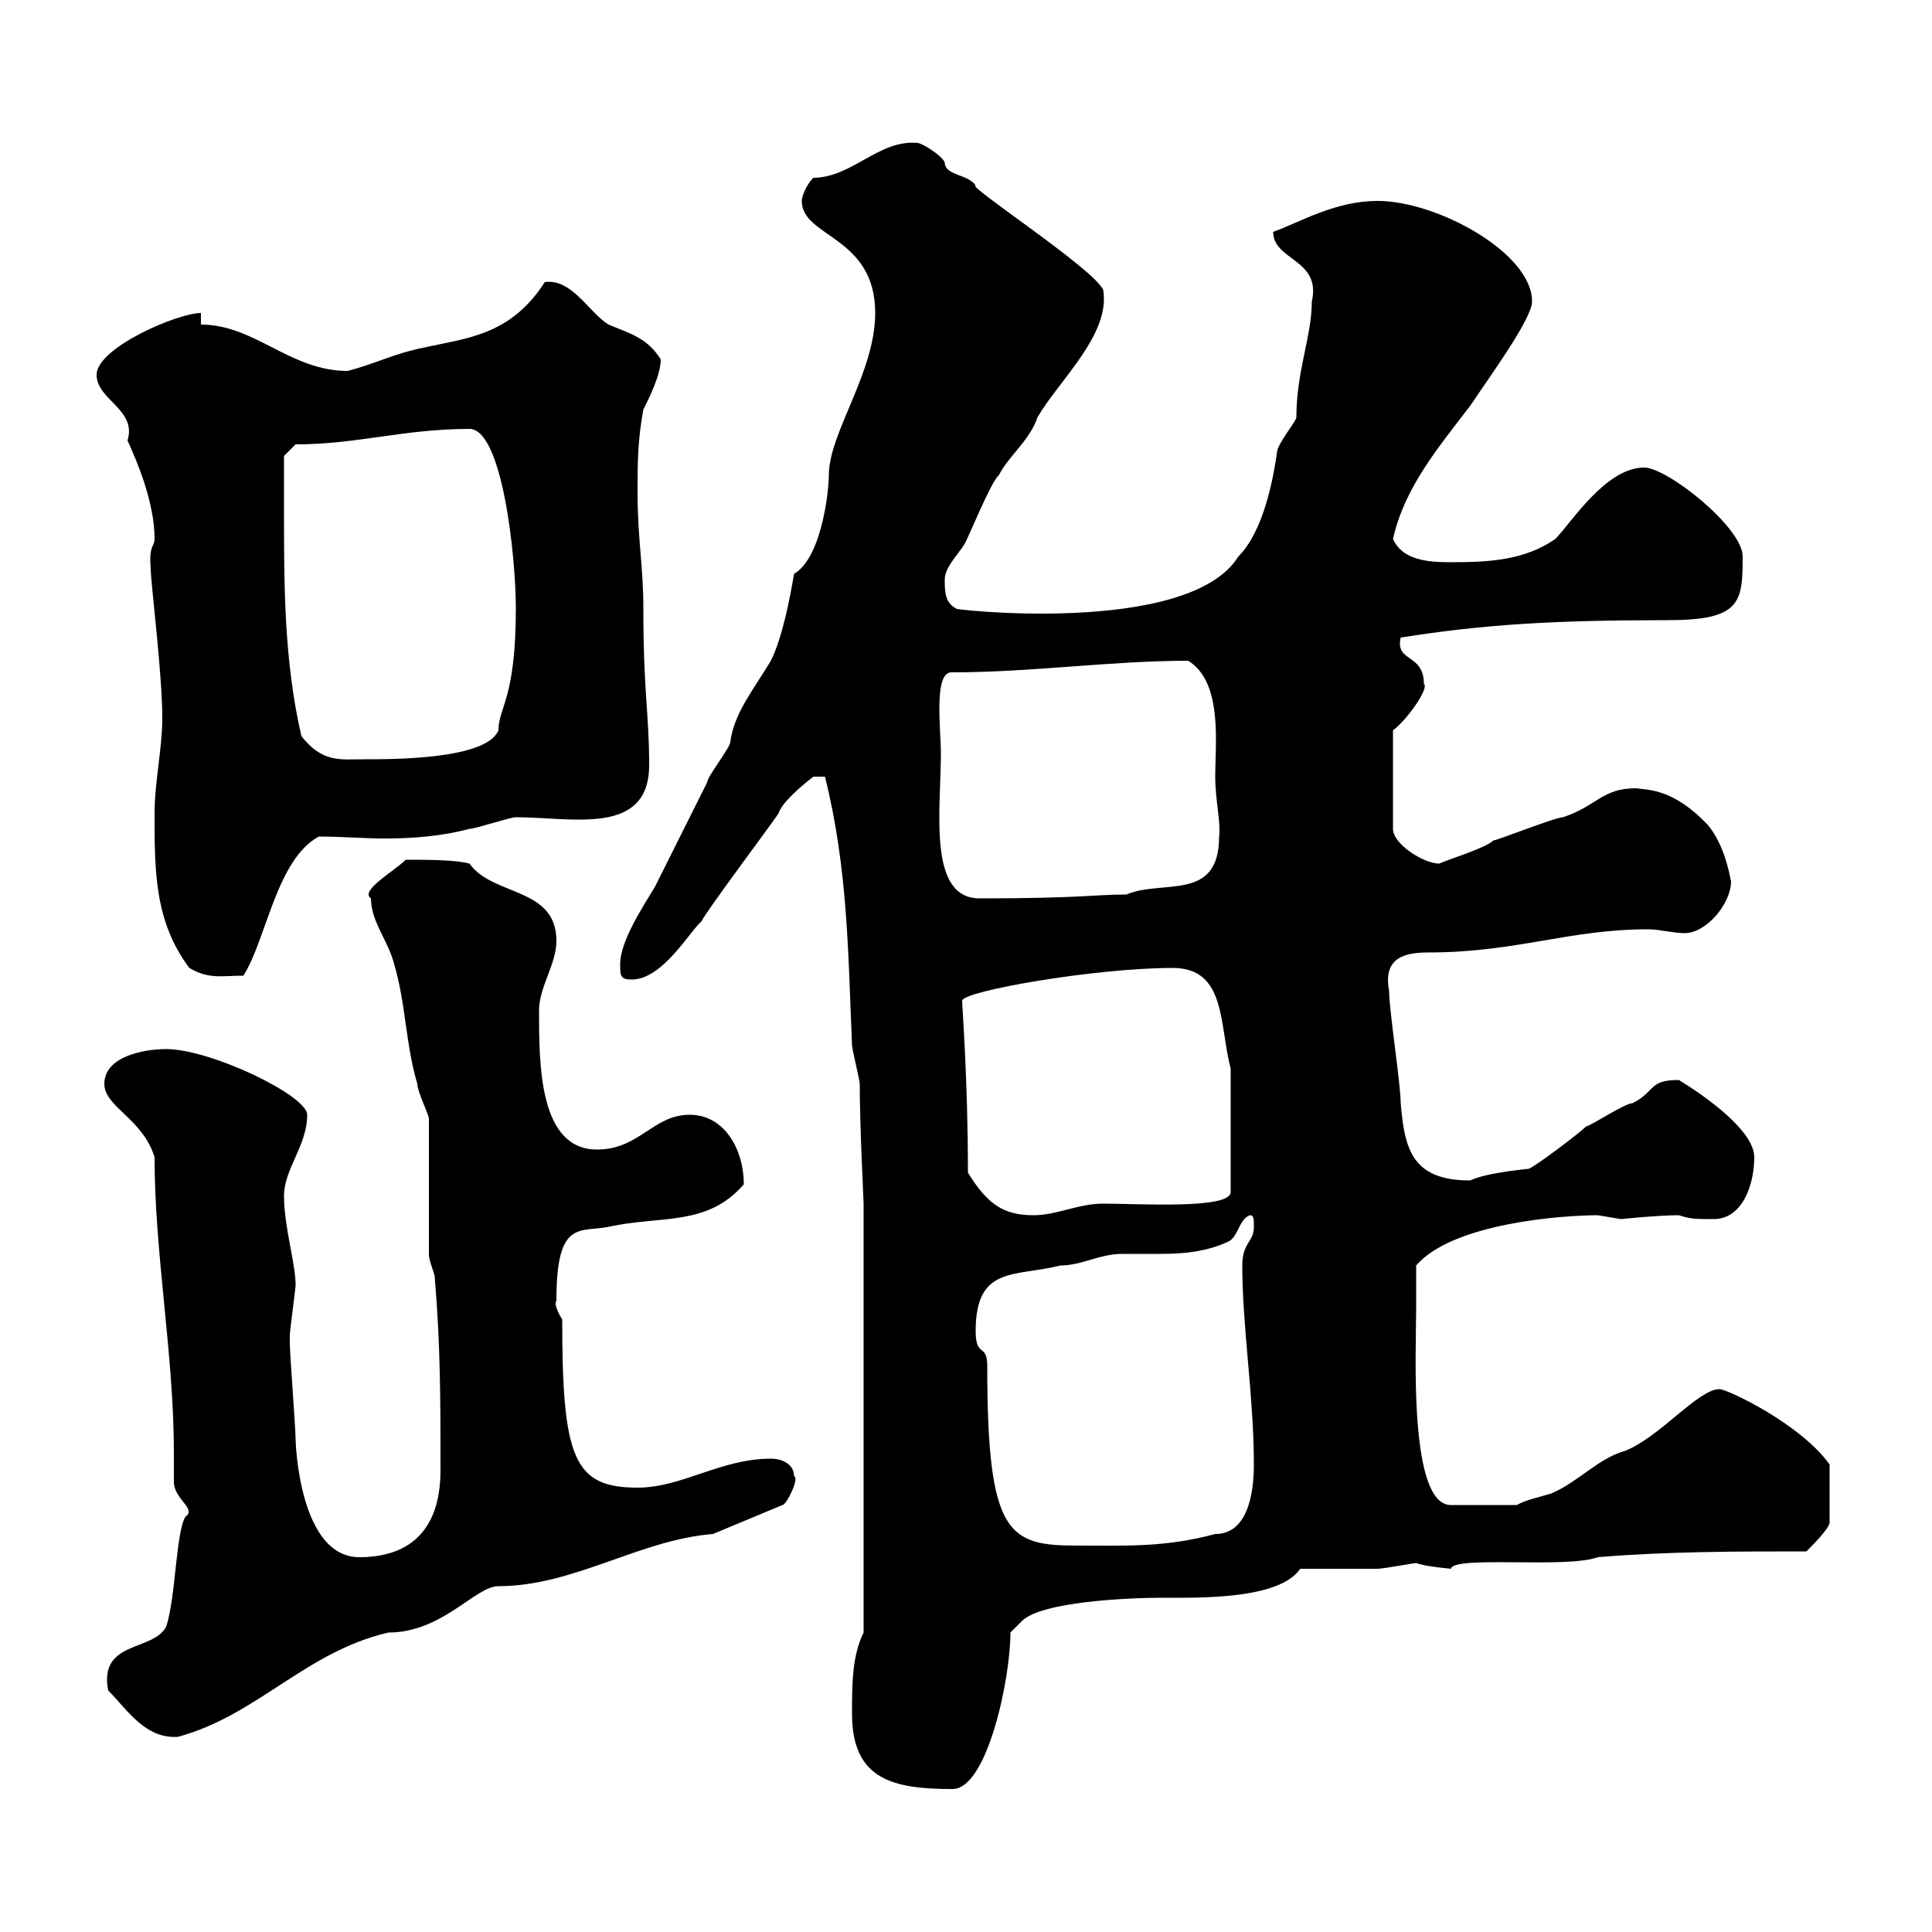 <svg xmlns="http://www.w3.org/2000/svg" xmlns:xlink="http://www.w3.org/1999/xlink" width="300" height="300"><path d="M132.30 266.10C132.30 276.30 138.60 277.80 147.90 277.80C153.30 277.80 156.90 260.70 156.90 253.50L158.70 251.70C161.70 248.70 175.20 248.10 180.30 248.10C186.30 248.10 198.60 248.40 201.90 243.60C203.70 243.60 212.10 243.60 213.90 243.60C214.80 243.60 219.60 242.70 219.90 242.70C221.40 243.30 225.60 243.60 225.30 243.60C225.60 241.50 243.30 243.60 248.10 241.80C258.90 240.90 269.70 240.90 280.50 240.90C281.40 240 284.10 237.30 284.10 236.40L284.10 227.40C279.60 221.10 268.20 215.70 267 215.70C263.70 215.70 257.70 223.20 252.30 225.30C248.10 226.50 245.10 230.10 240.90 231.90C237.90 232.80 237.30 232.80 235.50 233.70L225.30 233.70C218.70 233.70 219.90 209.70 219.90 203.10C219.90 201.90 219.90 197.70 219.90 196.50C225.60 189.90 242.70 188.70 248.10 188.70C248.10 188.70 251.70 189.30 251.70 189.30C251.70 189.30 257.40 188.70 260.70 188.70C262.50 189.30 263.40 189.30 266.10 189.30C270.60 189.30 272.40 183.90 272.40 179.70C272.40 175.50 264.60 170.10 260.70 167.70C255.90 167.70 257.10 169.50 253.50 171.30C252.30 171.30 246.90 174.90 246.30 174.90C245.10 176.10 237.90 181.50 237.30 181.50C237.30 181.50 230.70 182.10 228.30 183.30C219.30 183.30 218.10 178.50 217.50 171.30C217.50 168.30 215.70 156.90 215.70 153.90C214.80 149.10 217.50 147.90 221.70 147.90C235.50 147.90 243.60 144.30 255.90 144.30C257.70 144.30 259.80 144.90 261.60 144.90C264.90 144.90 268.80 140.40 268.80 136.80C268.80 137.40 268.20 131.70 265.20 128.10C259.80 122.40 255.90 122.70 254.10 122.40C248.70 122.40 248.10 125.10 242.70 126.90C241.50 126.90 232.50 130.50 231.90 130.50C230.70 131.70 224.70 133.50 223.50 134.10C221.10 134.10 216.30 131.10 216.30 128.70L216.30 113.40C218.40 111.90 222 106.80 221.10 106.20C221.10 101.40 216.60 102.90 217.50 99C230.70 96.90 241.80 96.30 258.90 96.30C270.30 96.30 270.60 93.60 270.60 86.40C270.60 81.90 258.90 72.60 255.30 72.60C249.30 72.60 243.90 81.30 241.50 83.70C236.70 87 231.30 87.30 225.30 87.30C221.70 87.30 217.80 87 216.30 83.70C218.10 75.60 223.50 69.30 228.30 63C231.30 58.50 237.90 49.50 237.90 46.80C237.90 39.30 223.20 31.20 213.90 31.20C207.30 31.20 201.90 34.50 197.70 36C197.70 40.50 205.20 40.20 203.70 46.80C203.70 52.20 201.30 57.60 201.30 64.80C201.30 65.40 198.30 69 198.30 70.20C197.70 74.40 196.20 82.50 192.30 86.40C184.50 99 146.40 94.50 148.50 94.50C146.70 93.60 146.70 91.80 146.70 90C146.70 88.20 148.50 86.40 149.70 84.60C150.30 83.70 153.90 74.70 155.10 73.80C156.60 70.80 159.90 68.40 161.10 64.80C164.40 59.10 172.50 51.90 171.30 45C169.80 41.70 150 28.80 151.50 28.80C150.30 27 146.70 27.30 146.70 25.20C146.10 24 143.10 22.20 142.50 22.20C136.50 21.60 132.30 27.60 126.30 27.60C125.10 28.80 124.50 30.60 124.50 31.20C124.50 36.90 135.90 36.60 135.90 48.60C135.90 57.90 128.70 67.20 128.70 73.80C128.70 76.50 127.50 86.70 123.30 89.10C122.70 92.70 121.50 99 119.70 102.60C117 107.10 114 110.70 113.40 115.20C113.40 116.10 109.80 120.60 109.80 121.50C107.10 126.90 104.40 132.30 101.70 137.70C99.90 140.70 96.30 146.10 96.30 149.70C96.30 151.50 96.30 152.10 98.10 152.10C102.90 152.10 107.10 144.60 108.90 143.10C109.80 141.30 119.70 128.10 120.90 126.30C121.50 124.20 126.30 120.60 126.30 120.60L128.10 120.60C131.70 135 131.70 148.50 132.30 162.30C132.30 162.90 133.50 167.70 133.50 168.30C133.50 174.90 134.10 186.30 134.10 186.90L134.10 253.50C132.30 257.10 132.30 261.60 132.30 266.10ZM16.80 262.50C19.80 265.50 22.50 270 27.60 269.70C39.90 266.40 47.40 256.50 60.30 253.50C68.70 253.50 73.80 246.30 77.40 246.30C89.10 246.30 99.30 239.10 110.70 238.20L121.50 233.70C122.10 233.70 124.20 229.50 123.30 229.20C123.30 227.40 121.50 226.50 119.70 226.50C111.90 226.50 105.90 231 99 231C89.10 231 87.30 226.50 87.30 204.90C85.50 201.90 86.70 201.90 86.40 201.90C86.40 189.30 90 191.40 94.50 190.50C102.60 188.70 109.80 190.50 115.50 183.90C115.50 178.50 112.50 173.10 107.10 173.10C101.40 173.10 99.30 178.50 92.70 178.50C83.70 178.50 83.70 165.30 83.70 156.90C83.70 153.30 86.40 149.70 86.40 146.10C86.40 137.70 76.50 139.20 72.90 134.10C70.80 133.50 66.30 133.50 63 133.50C61.20 135.30 55.80 138.30 57.60 139.50C57.60 143.10 60.30 146.10 61.20 149.70C63 155.70 63 162.30 64.80 168.30C64.80 169.50 66.60 173.10 66.60 173.70L66.60 194.70C66.60 195.90 67.50 197.70 67.50 198.30C68.40 208.80 68.40 217.50 68.40 228.30C68.40 238.20 63 241.80 55.80 241.80C46.50 241.80 45.90 224.10 45.90 223.50C45.90 221.70 45 210.30 45 208.50C45 208.50 45 208.50 45 207.30C45 206.70 45.90 200.10 45.90 199.50C45.90 196.20 44.10 190.50 44.10 185.70C44.10 181.50 47.70 177.90 47.70 173.10C47.70 170.10 32.70 162.90 25.80 162.90C22.20 162.90 16.20 164.10 16.20 168.30C16.20 171.90 22.20 173.70 24 179.70C24 194.70 27 210.30 27 225.60C27 227.10 27 228.60 27 230.10C27 232.80 30.60 234.30 28.80 235.50C27.30 237.90 27.30 248.10 25.80 252.60C23.70 256.50 15.30 254.70 16.80 262.50ZM151.50 206.70C151.50 196.50 157.50 198.30 164.70 196.50C168 196.50 170.70 194.70 174.30 194.70C176.10 194.70 178.20 194.70 180.30 194.70C183.60 194.70 187.20 194.40 190.50 192.90C192.30 192.30 192.30 189.30 194.10 188.70C194.70 188.70 194.70 189.30 194.70 190.50C194.70 192.90 192.90 192.90 192.90 196.50C192.90 206.10 194.70 216.90 194.70 227.40C194.70 232.50 193.50 238.20 188.70 238.20C180.90 240.30 174.90 240 167.40 240C156.60 240 153.30 238.50 153.30 212.10C153.30 208.50 151.50 210.90 151.50 206.70ZM150.30 182.10C150.30 167.70 149.40 156.30 149.40 155.40C149.40 153.90 170.10 150.30 182.10 150.30C190.50 150.30 189.30 159.30 191.10 165.90L191.10 185.10C191.10 187.80 177 186.90 171.30 186.90C167.40 186.90 164.10 188.70 160.50 188.70C155.70 188.70 153.30 186.90 150.30 182.10ZM29.40 150.30C32.40 152.10 34.50 151.50 37.80 151.50C41.40 145.80 42.90 133.50 49.50 129.90C53.10 129.90 56.40 130.20 59.70 130.20C63.90 130.20 68.40 129.90 72.90 128.70C73.80 128.70 79.20 126.90 80.10 126.90C88.80 126.90 100.80 129.90 100.80 118.80C100.80 110.70 99.90 107.70 99.90 94.50C99.90 87.90 99 83.70 99 76.50C99 72 99 68.40 99.90 63.60C100.80 61.80 102.60 58.20 102.60 55.80C100.50 52.50 98.10 51.90 94.50 50.40C91.50 48.60 88.80 43.20 84.60 43.80C79.20 52.20 72.30 52.50 65.70 54C61.20 54.90 58.50 56.40 54 57.60C45 57.60 39.60 50.40 31.20 50.40L31.20 48.60C27.60 48.60 15 54 15 58.20C15 62.10 21.30 63.60 19.80 68.40C21.30 71.70 24 78 24 83.70C24 84.90 23.10 84.60 23.40 88.20C23.40 90.60 25.20 104.40 25.20 111.60C25.20 116.10 24 121.50 24 126.30C24 135.30 24 143.10 29.40 150.30ZM146.10 117C146.10 113.10 144.90 104.10 147.90 104.40C160.20 104.40 172.50 102.60 184.50 102.60C189.90 105.90 188.70 115.50 188.70 120.60C188.70 124.20 189.60 127.80 189.30 129.90C189.30 140.10 180.60 136.50 174.90 138.90C169.80 138.90 168 139.50 152.10 139.50C144 139.50 146.10 125.70 146.10 117ZM44.10 79.20C44.10 77.40 44.10 70.80 44.10 70.80L45.90 69C55.50 69 62.70 66.60 72.90 66.60C78 66.60 80.10 86.40 80.10 94.50C80.10 108.60 77.40 109.80 77.40 113.40C75.60 117.90 61.20 117.90 56.70 117.90C52.80 117.90 50.10 118.50 46.80 114.30C44.10 102.60 44.10 90.90 44.10 79.20Z"/></svg>